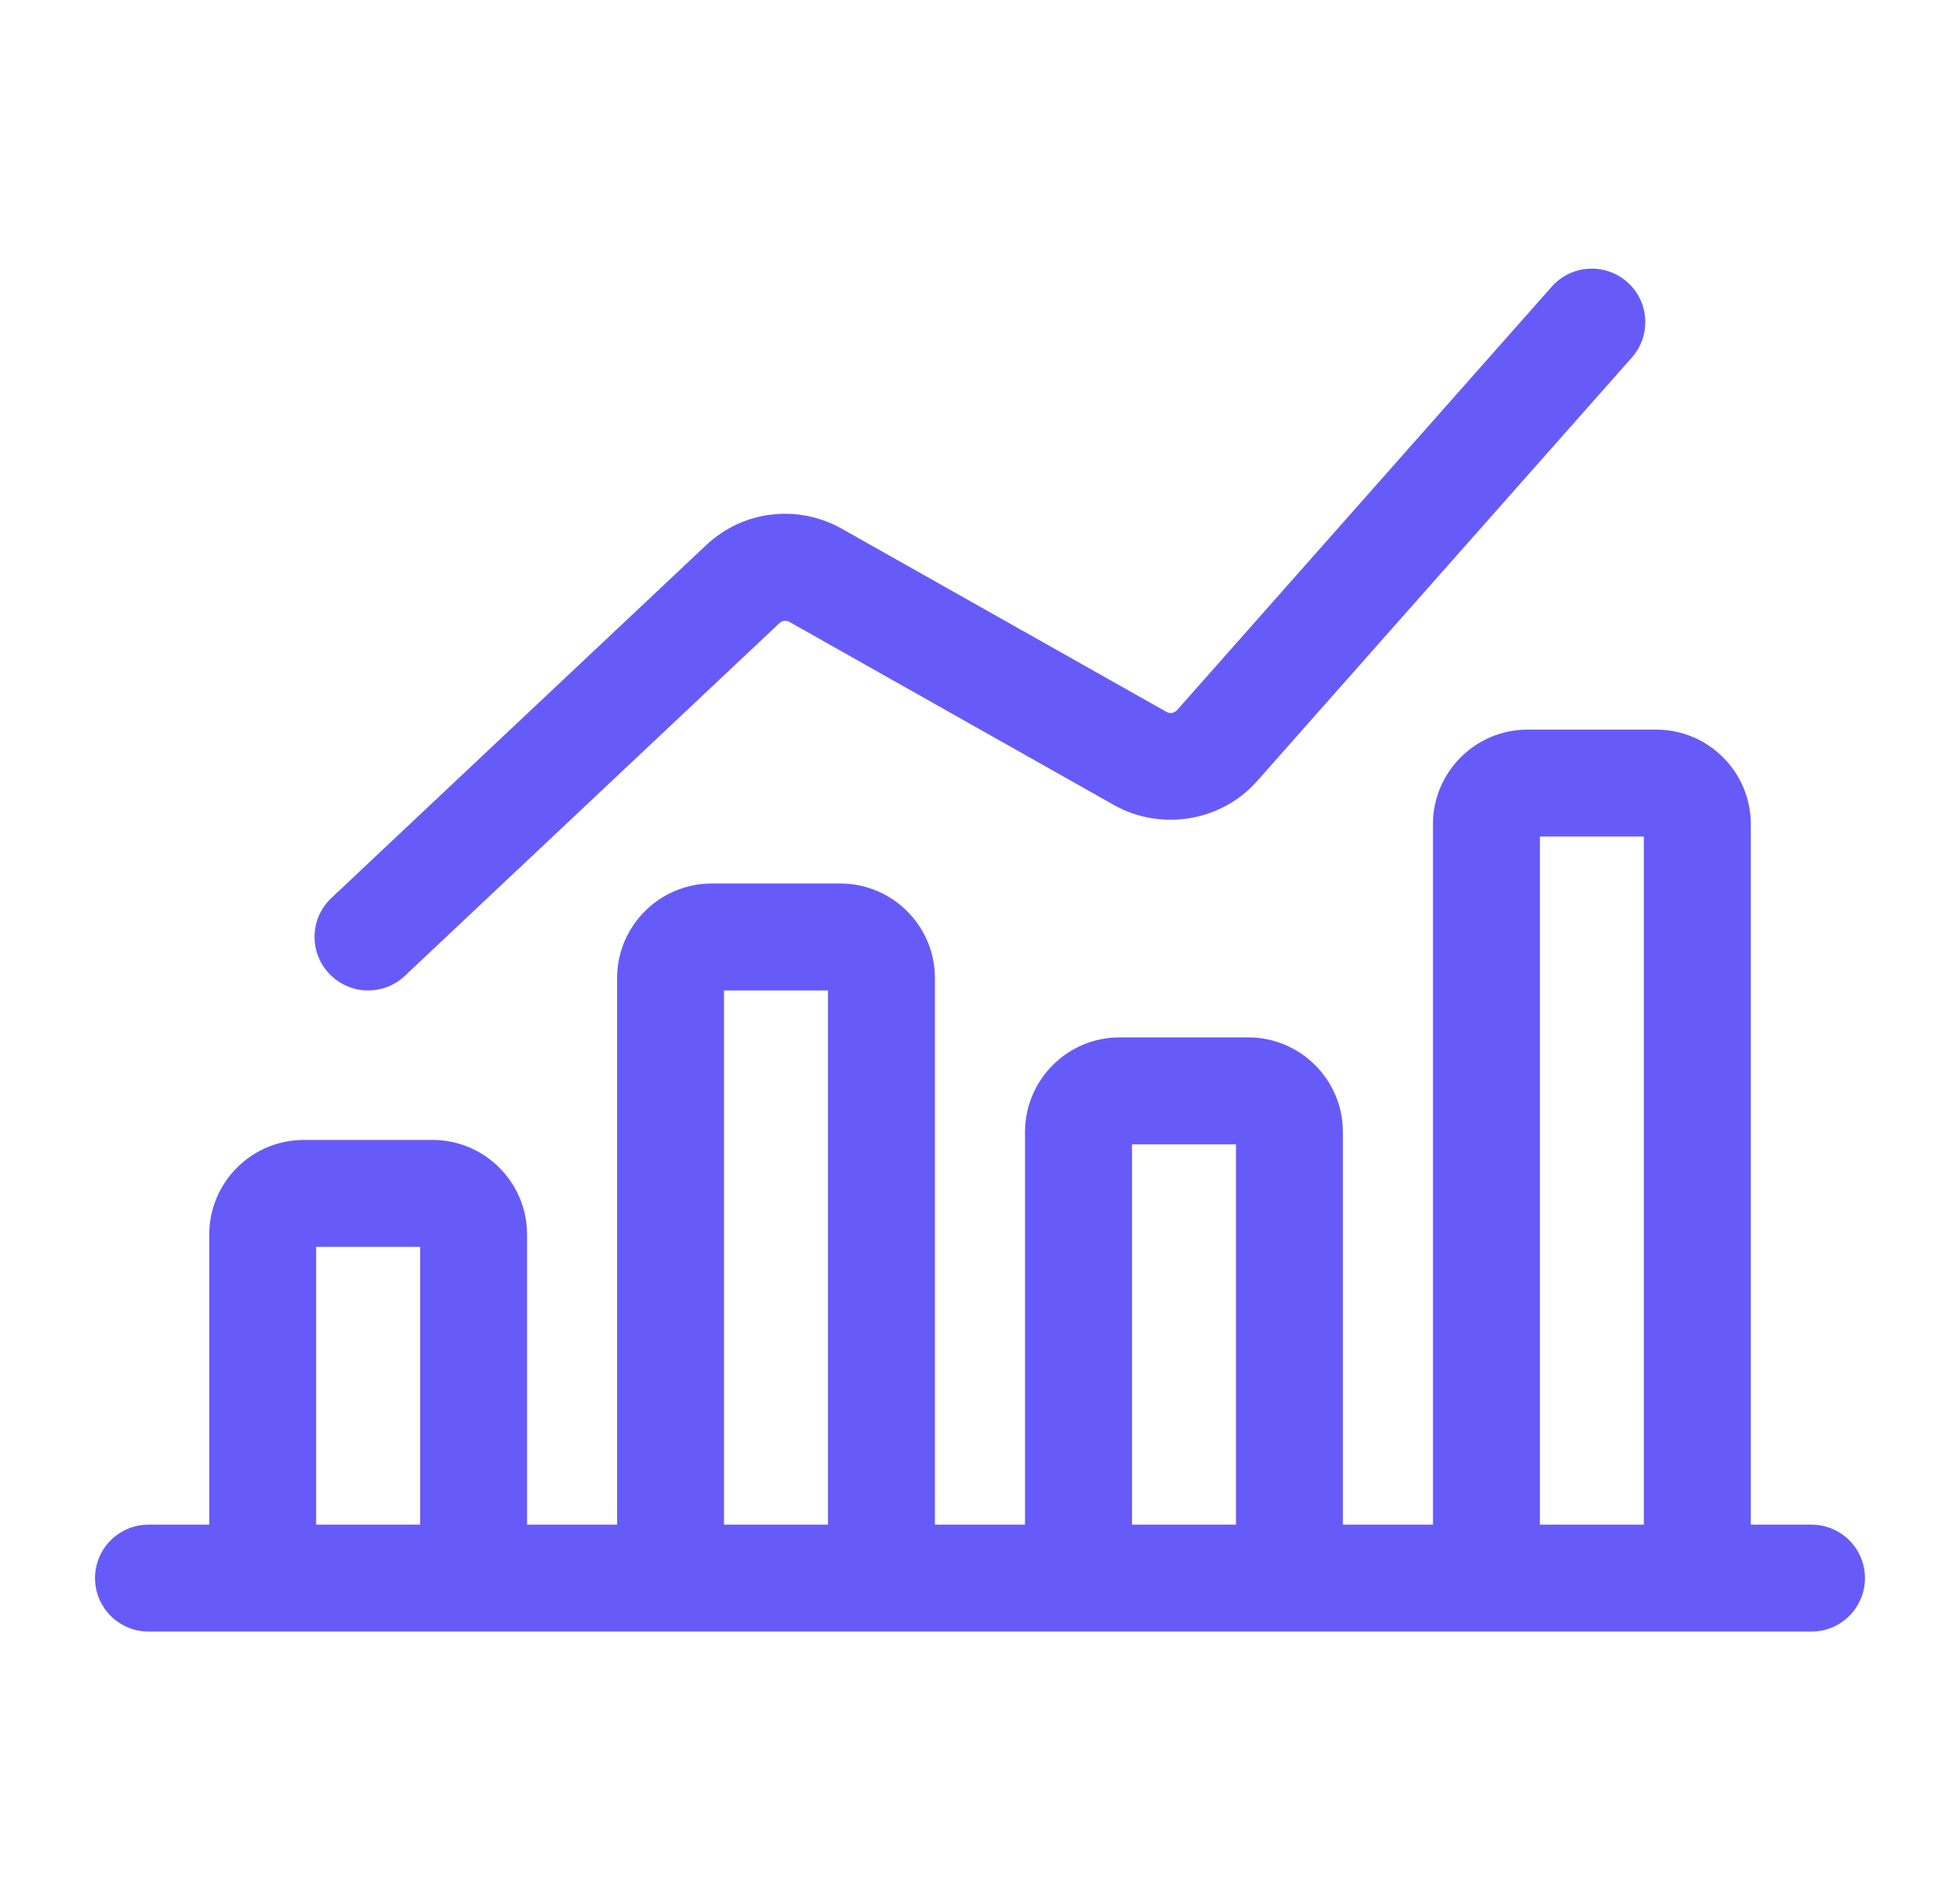 <?xml version="1.0" encoding="UTF-8"?> <svg xmlns="http://www.w3.org/2000/svg" width="33" height="32" viewBox="0 0 33 32" fill="none"><g id="Graph bar chart"><g id="bar_chart"><path id="Vector" d="M6.198 16.68C6.42 16.68 6.641 16.599 6.815 16.435L13.124 10.493C13.171 10.451 13.238 10.442 13.291 10.473L18.757 13.558C19.551 14.003 20.565 13.834 21.165 13.154L27.475 6.021C27.805 5.648 27.77 5.08 27.398 4.75C27.025 4.421 26.457 4.455 26.127 4.827L19.816 11.961C19.772 12.008 19.699 12.024 19.641 11.989L14.175 8.905C13.432 8.486 12.512 8.594 11.889 9.181L5.579 15.123C5.217 15.464 5.2 16.033 5.541 16.395C5.72 16.584 5.959 16.68 6.198 16.68Z" fill="#665BF9"></path><path id="Vector_2" d="M30.5 25.676H29.478V13.88C29.478 13.002 28.763 12.287 27.885 12.287H25.719C24.841 12.287 24.126 13.002 24.126 13.88V25.676H22.61V19.063C22.61 18.185 21.895 17.47 21.016 17.47H18.85C17.972 17.47 17.258 18.185 17.258 19.063V25.676H15.741V16.472C15.741 15.594 15.027 14.879 14.148 14.879H11.982C11.104 14.879 10.39 15.594 10.39 16.472V25.676H8.874V20.79C8.874 19.912 8.16 19.197 7.282 19.197H5.115C4.237 19.197 3.523 19.912 3.523 20.79V25.676H2.5C2.003 25.676 1.6 26.079 1.6 26.576C1.6 27.073 2.003 27.476 2.5 27.476H30.5C30.997 27.476 31.4 27.073 31.4 26.576C31.4 26.079 30.997 25.676 30.5 25.676ZM25.927 14.088H27.677V25.676H25.927V14.088ZM19.059 19.271H20.81V25.676H19.059V19.271ZM12.19 16.68H13.941V25.676H12.19V16.68ZM5.323 20.998H7.074V25.676H5.323V20.998Z" fill="#665BF9"></path></g></g></svg> 